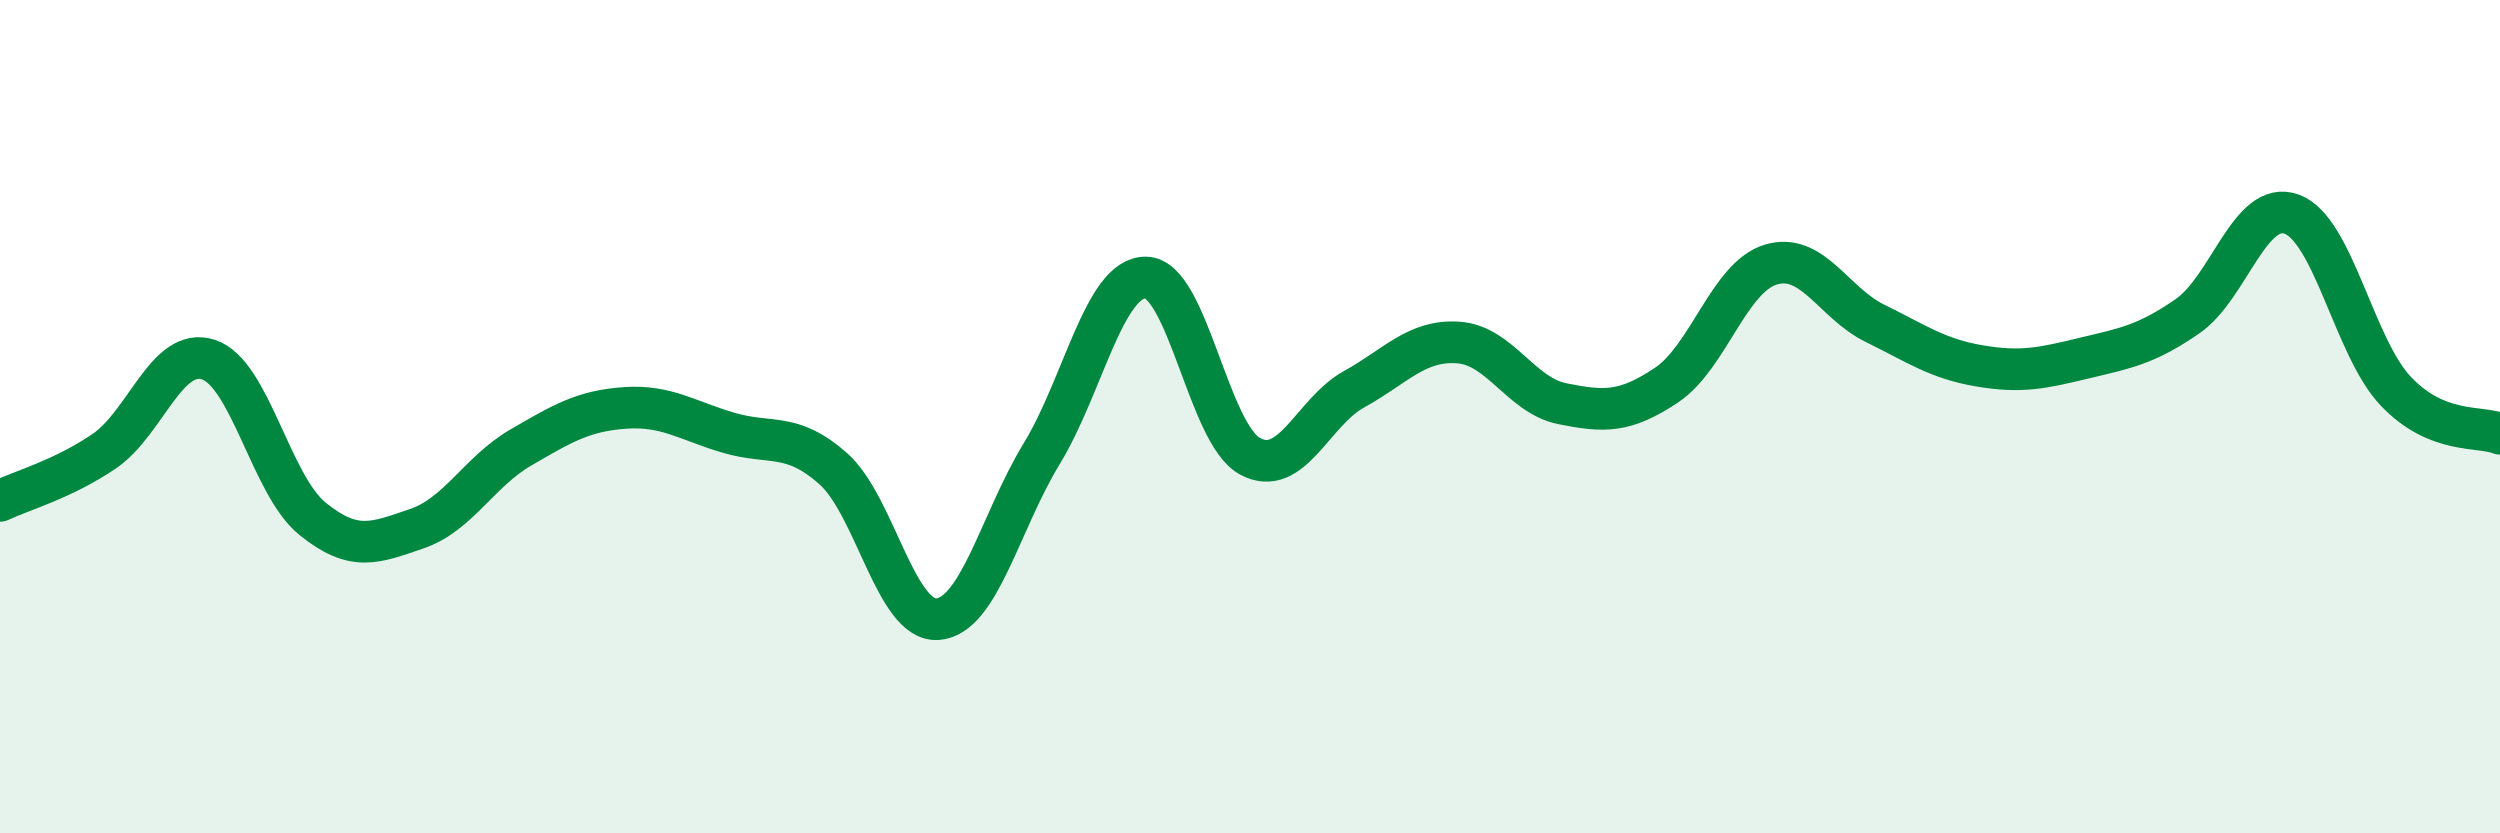 
    <svg width="60" height="20" viewBox="0 0 60 20" xmlns="http://www.w3.org/2000/svg">
      <path
        d="M 0,12.02 C 0.5,11.78 1.5,11.51 2.5,10.83 C 3.5,10.15 4,8.31 5,8.63 C 6,8.95 6.5,11.64 7.5,12.45 C 8.5,13.26 9,13.03 10,12.69 C 11,12.35 11.5,11.32 12.5,10.74 C 13.5,10.16 14,9.86 15,9.79 C 16,9.72 16.5,10.1 17.5,10.39 C 18.5,10.68 19,10.36 20,11.25 C 21,12.14 21.5,14.93 22.5,14.86 C 23.5,14.79 24,12.53 25,10.89 C 26,9.25 26.5,6.65 27.5,6.66 C 28.5,6.67 29,10.41 30,10.95 C 31,11.49 31.5,9.89 32.5,9.34 C 33.5,8.79 34,8.15 35,8.22 C 36,8.29 36.5,9.49 37.5,9.69 C 38.5,9.89 39,9.91 40,9.24 C 41,8.57 41.5,6.65 42.5,6.35 C 43.5,6.05 44,7.27 45,7.76 C 46,8.25 46.5,8.61 47.5,8.78 C 48.5,8.95 49,8.84 50,8.6 C 51,8.36 51.5,8.28 52.5,7.59 C 53.5,6.9 54,4.78 55,5.14 C 56,5.5 56.5,8.34 57.5,9.39 C 58.5,10.44 59.5,10.21 60,10.41L60 20L0 20Z"
        fill="#008740"
        opacity="0.1"
        stroke-linecap="round"
        stroke-linejoin="round"
      />
      <path
        d="M 0,12.02 C 0.5,11.78 1.5,11.51 2.5,10.83 C 3.5,10.15 4,8.31 5,8.63 C 6,8.95 6.5,11.64 7.5,12.45 C 8.5,13.26 9,13.03 10,12.69 C 11,12.35 11.5,11.32 12.5,10.74 C 13.5,10.16 14,9.86 15,9.79 C 16,9.72 16.5,10.1 17.5,10.39 C 18.5,10.68 19,10.36 20,11.25 C 21,12.14 21.5,14.93 22.5,14.86 C 23.5,14.79 24,12.53 25,10.89 C 26,9.25 26.5,6.65 27.5,6.66 C 28.5,6.67 29,10.41 30,10.95 C 31,11.49 31.5,9.89 32.5,9.34 C 33.5,8.79 34,8.15 35,8.22 C 36,8.29 36.5,9.49 37.5,9.69 C 38.5,9.89 39,9.91 40,9.24 C 41,8.57 41.5,6.65 42.5,6.35 C 43.5,6.05 44,7.27 45,7.76 C 46,8.25 46.5,8.61 47.5,8.78 C 48.5,8.95 49,8.84 50,8.6 C 51,8.36 51.5,8.28 52.5,7.59 C 53.5,6.9 54,4.78 55,5.14 C 56,5.5 56.5,8.34 57.5,9.39 C 58.5,10.44 59.5,10.21 60,10.41"
        stroke="#008740"
        stroke-width="1"
        fill="none"
        stroke-linecap="round"
        stroke-linejoin="round"
      />
    </svg>
  